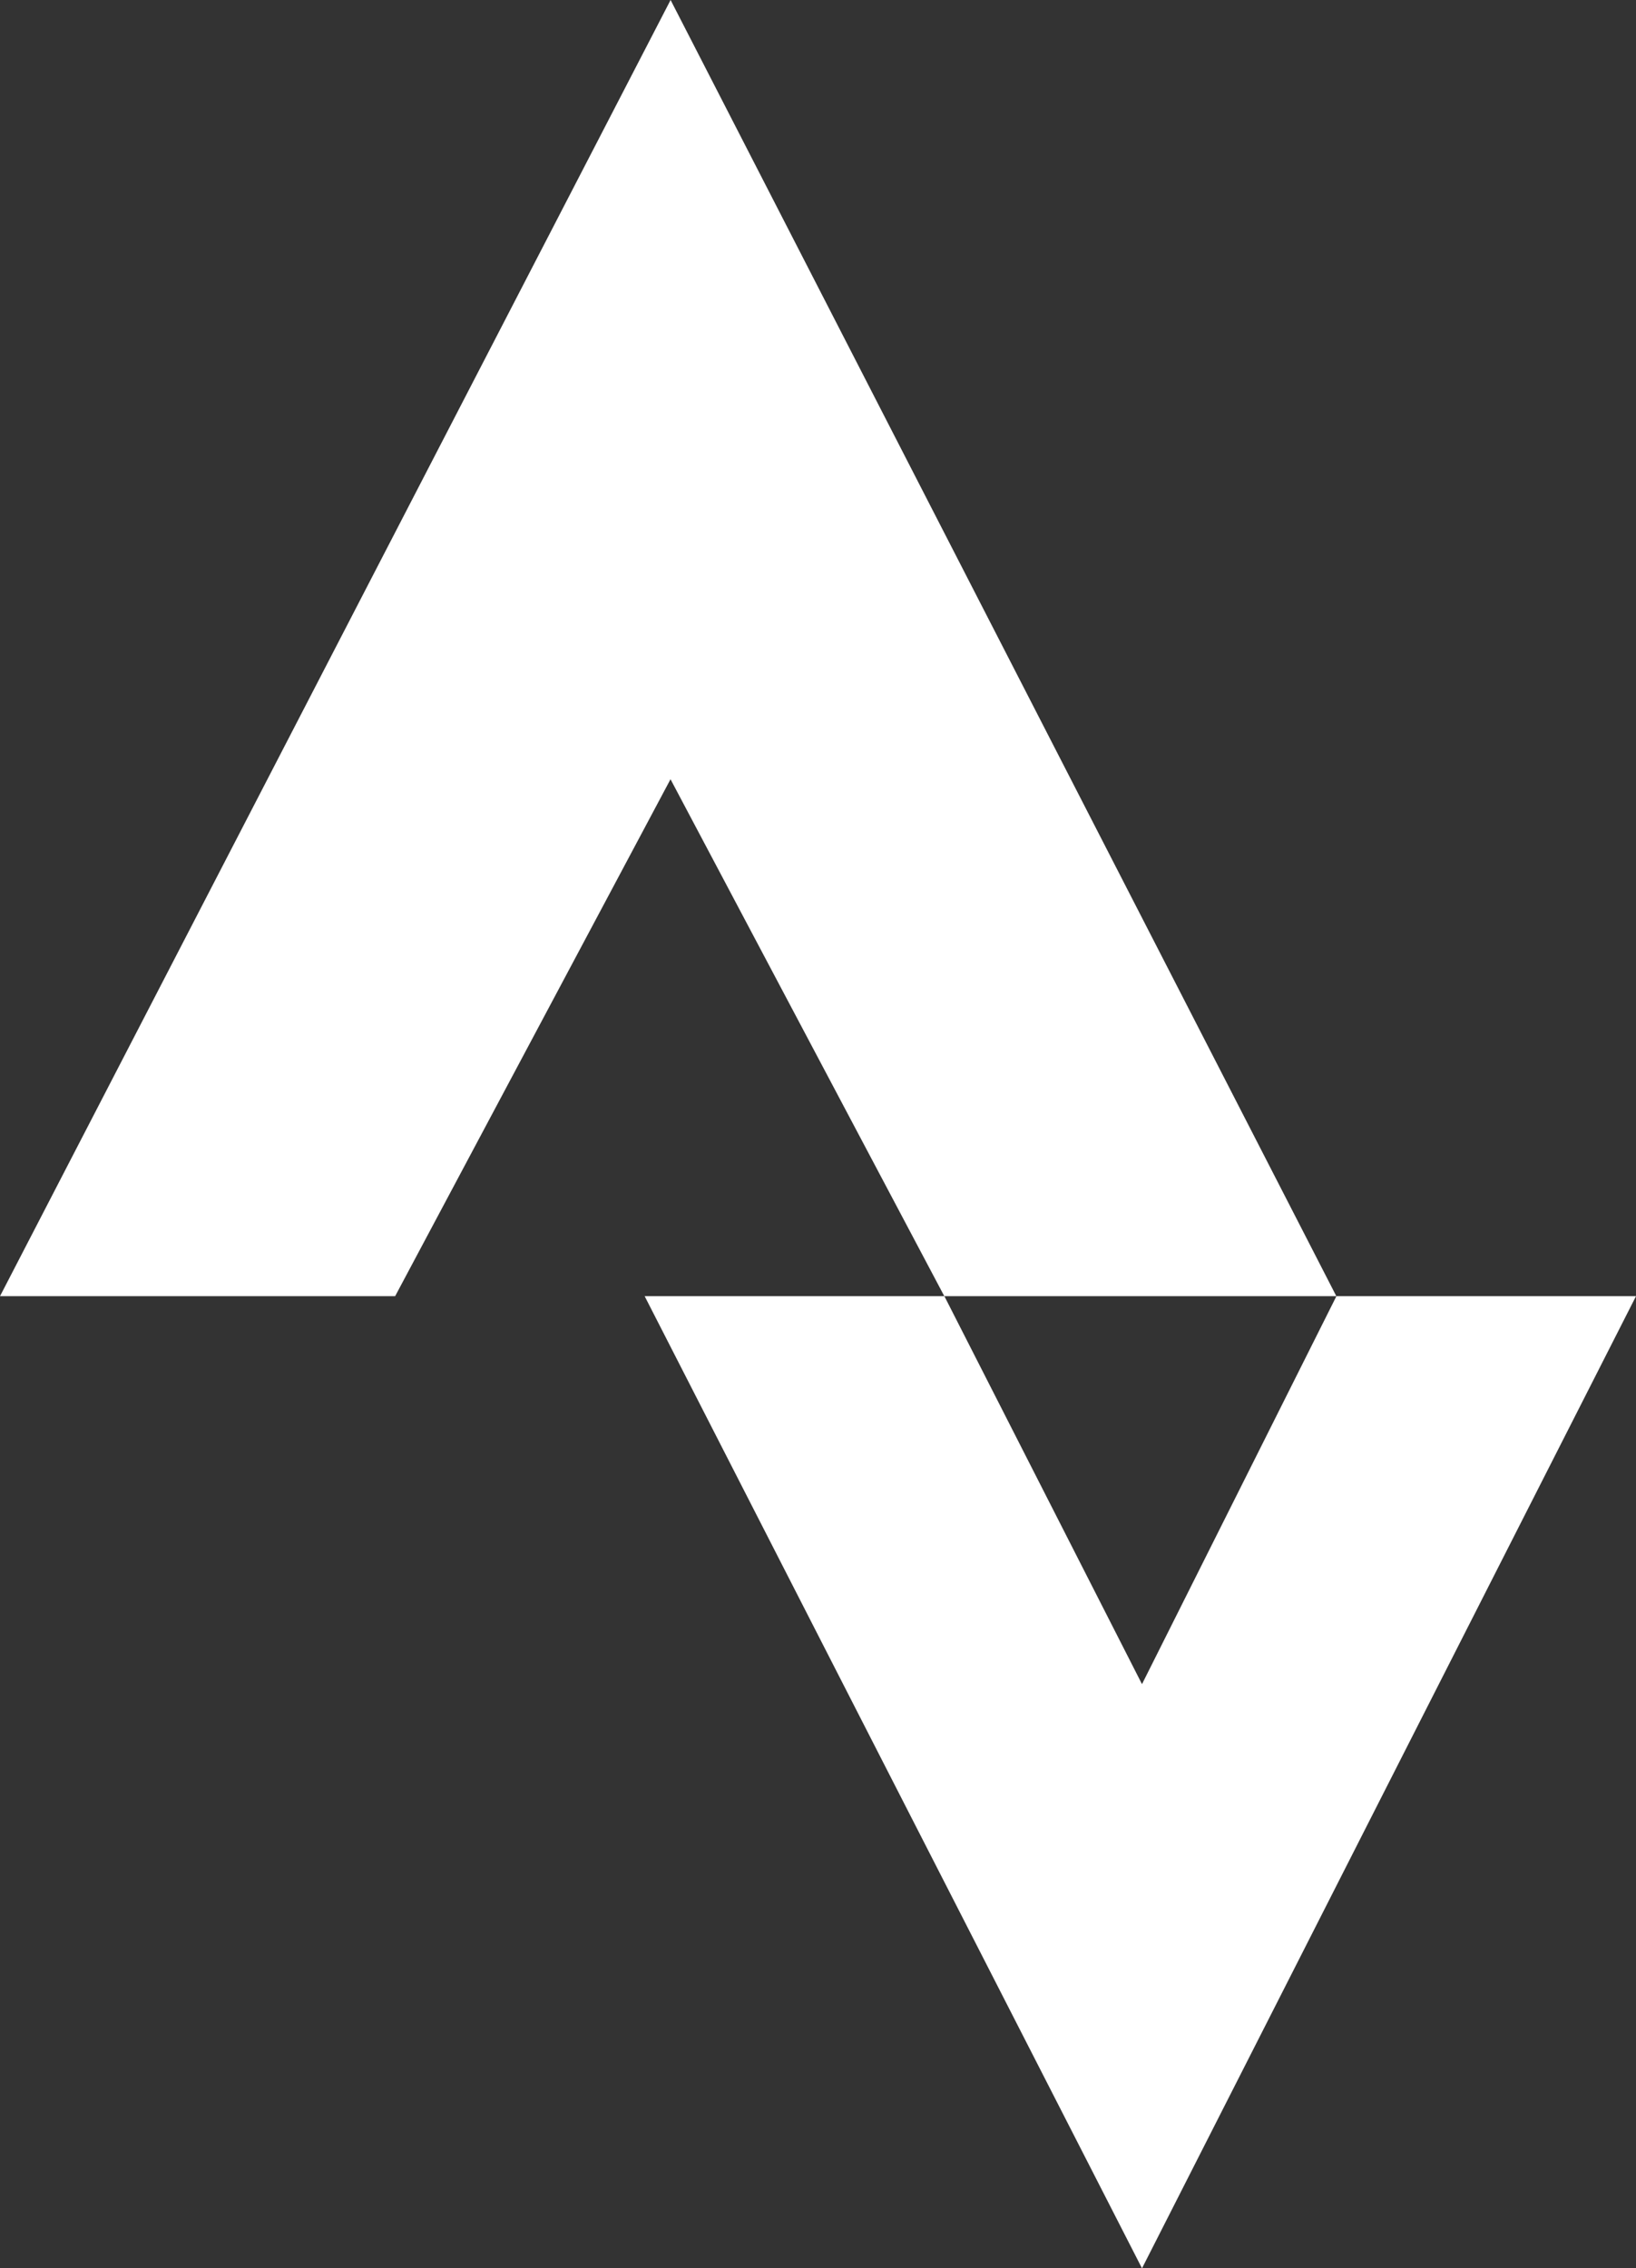 <svg xmlns="http://www.w3.org/2000/svg" width="21.642" height="30" viewBox="0 0 21.642 30">
  <rect x="0" y="0" width="21.642" height="30" fill="#333333" stroke="none"/>
  <path id="icons8-strava" d="M14.771,2,5.9,19.143h5.227l3.643-6.837,3.622,6.837h5.186Zm8.808,17.143-2.572,5.131-2.614-5.131H14.428L21.007,32l6.535-12.857Z" transform="translate(-5.9 -2)" fill="#fff"/>
</svg>
